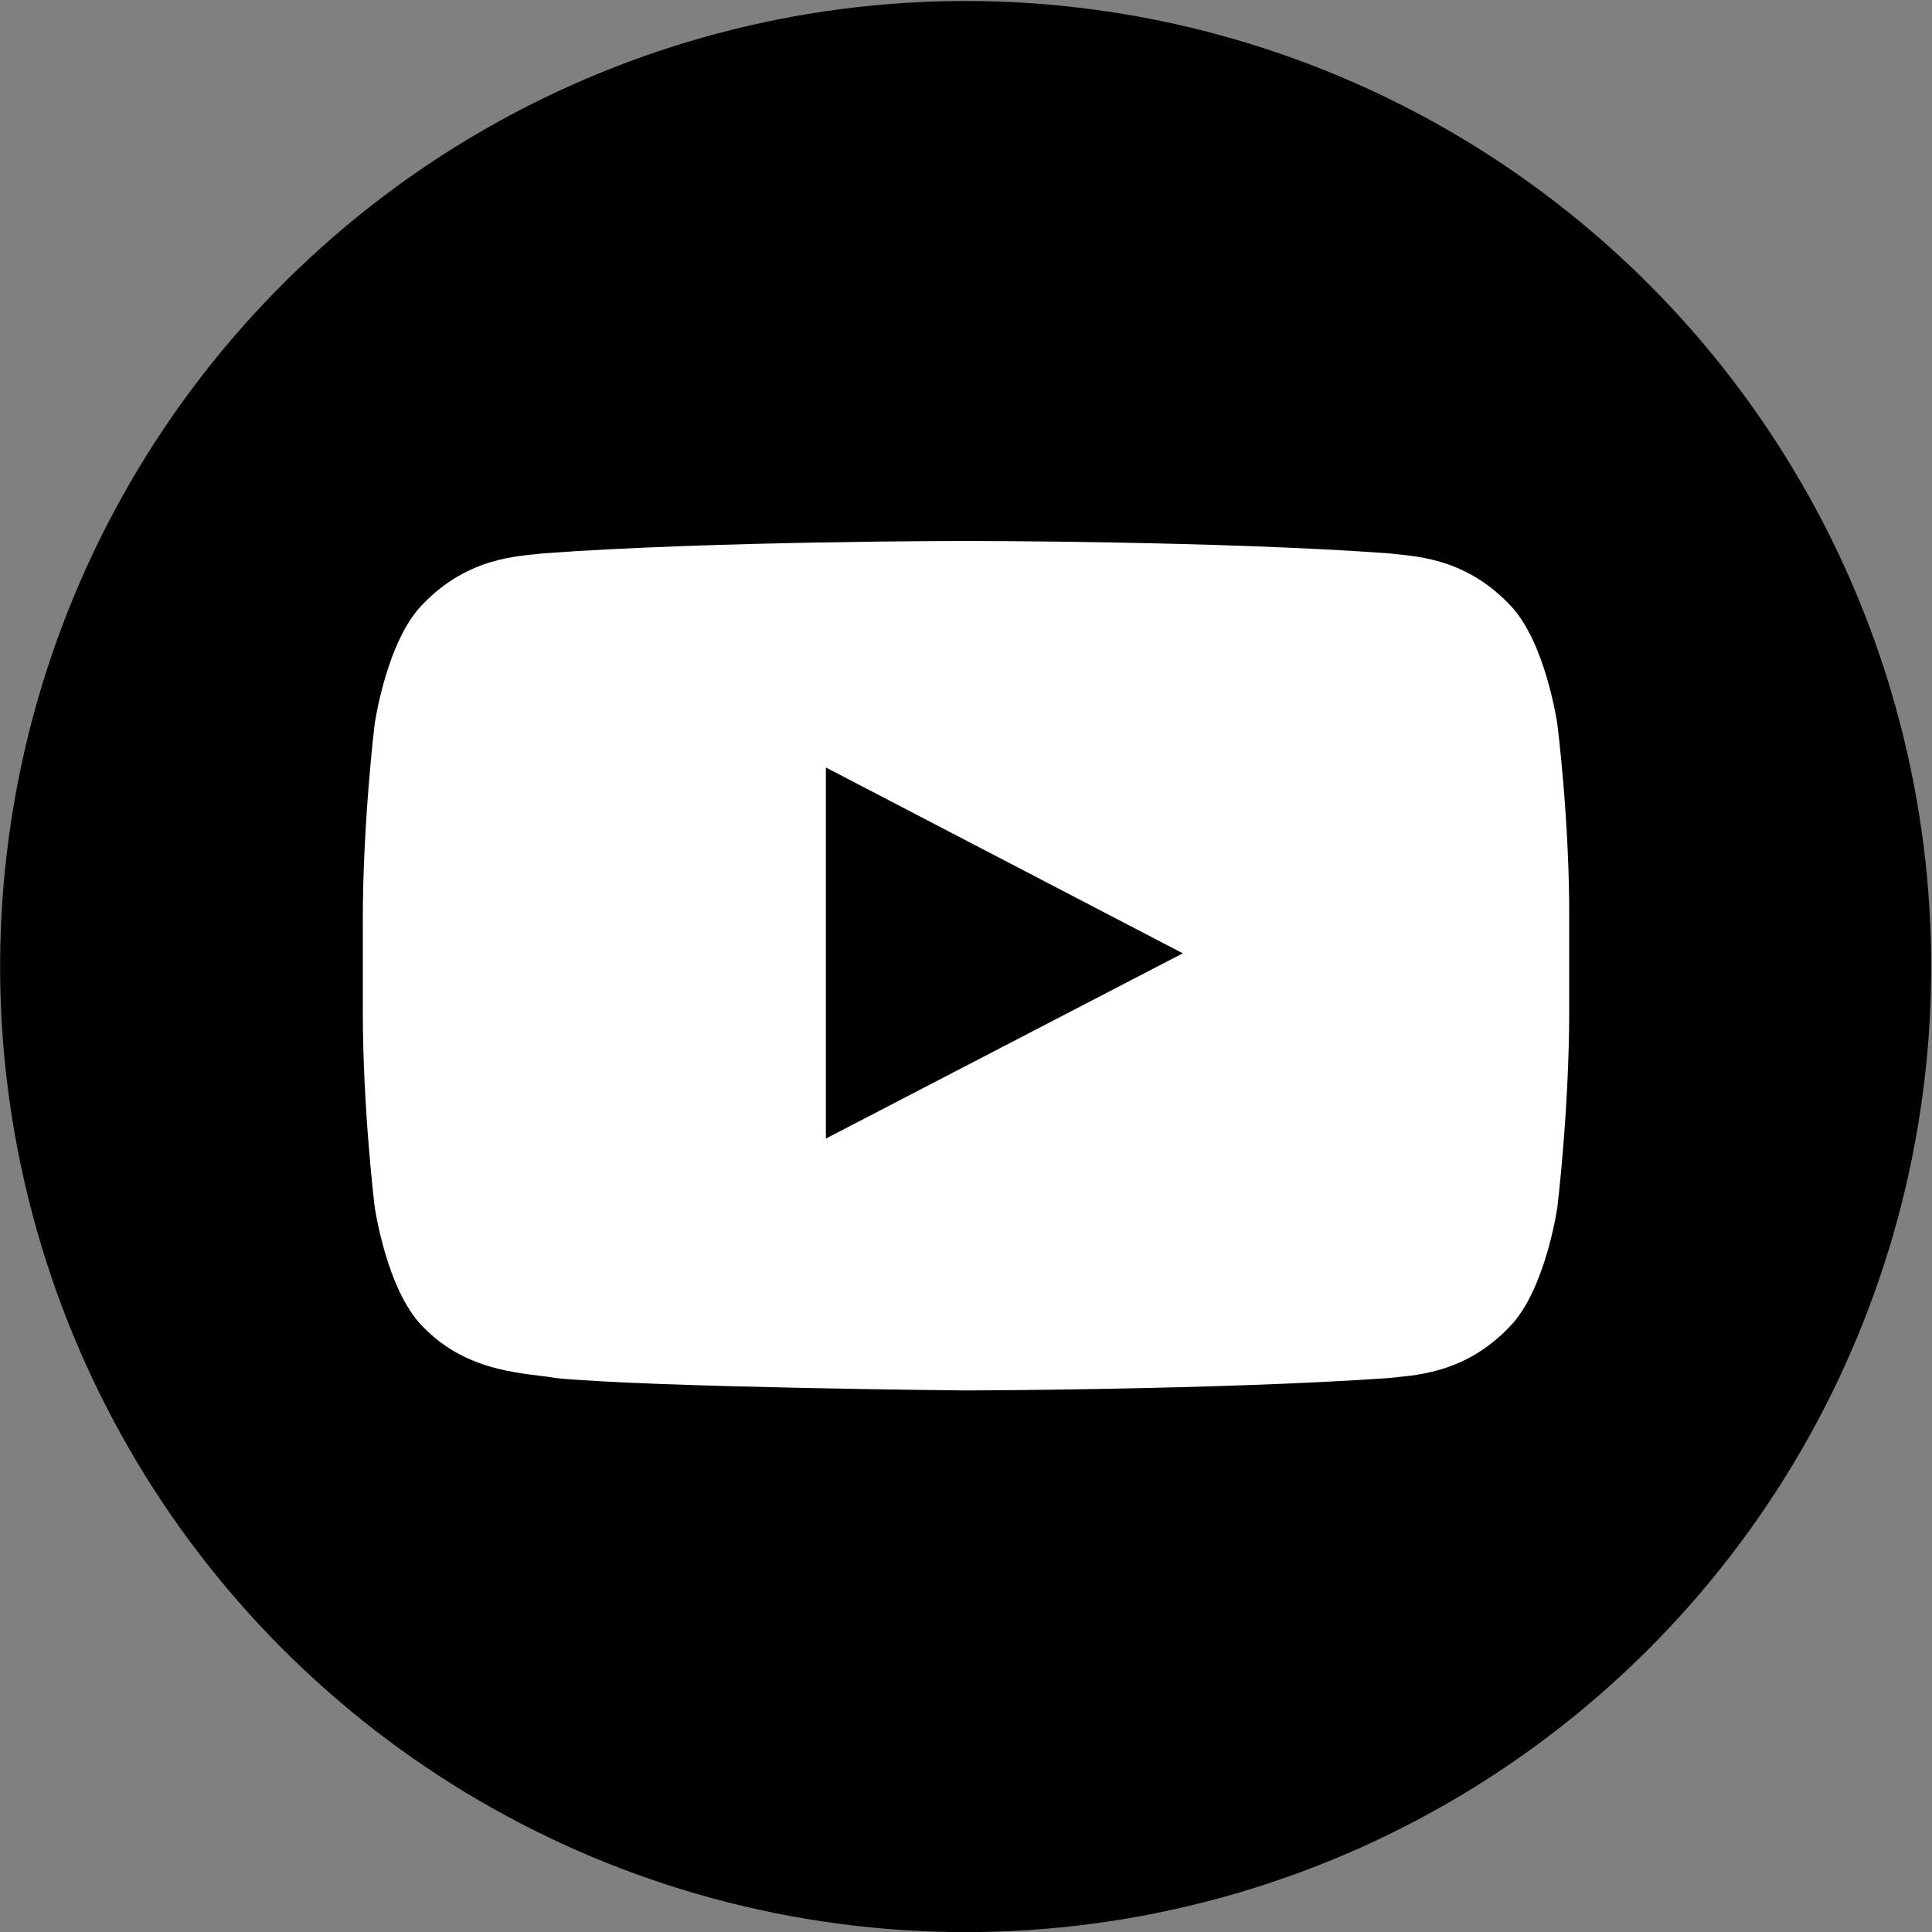 <?xml version="1.0" encoding="utf-8"?>
<!-- Generator: Adobe Illustrator 27.2.0, SVG Export Plug-In . SVG Version: 6.00 Build 0)  -->
<svg version="1.1" id="Background" xmlns="http://www.w3.org/2000/svg" xmlns:xlink="http://www.w3.org/1999/xlink" x="0px" y="0px"
	 viewBox="0 0 327.5 327.5" style="enable-background:new 0 0 327.5 327.5;" xml:space="preserve">
<rect x="0" y="0" width="327.5" height="327.5" fill="#808080" stroke="none"/>
<style type="text/css">
	.st0{fill:#FFFFFF;}
</style>
<g>
	<g>
		<ellipse transform="matrix(0.23 -0.973 0.973 0.23 -33.239 285.474)" cx="163.7" cy="163.7" rx="163.7" ry="163.7"/>
	</g>
	<path class="st0" d="M264,122.8c0,0-2-14.1-8.1-20.3c-7.8-8.2-16.5-8.2-20.5-8.7c-28.6-2.1-71.6-2.1-71.6-2.1h-0.1
		c0,0-43,0-71.6,2.1c-4,0.5-12.7,0.5-20.5,8.7c-6.1,6.2-8.1,20.3-8.1,20.3s-2,16.6-2,33.1v15.5c0,16.6,2,33.1,2,33.1
		s2,14.1,8.1,20.3c7.8,8.2,18,7.9,22.6,8.8c16.4,1.6,69.6,2.1,69.6,2.1s43-0.1,71.6-2.1c4-0.5,12.7-0.5,20.5-8.7
		c6.1-6.2,8.1-20.3,8.1-20.3s2-16.6,2-33.1v-15.5C266.1,139.4,264,122.8,264,122.8 M140,193l0-62.9l60.5,31.5L140,193z"/>
</g>
</svg>
